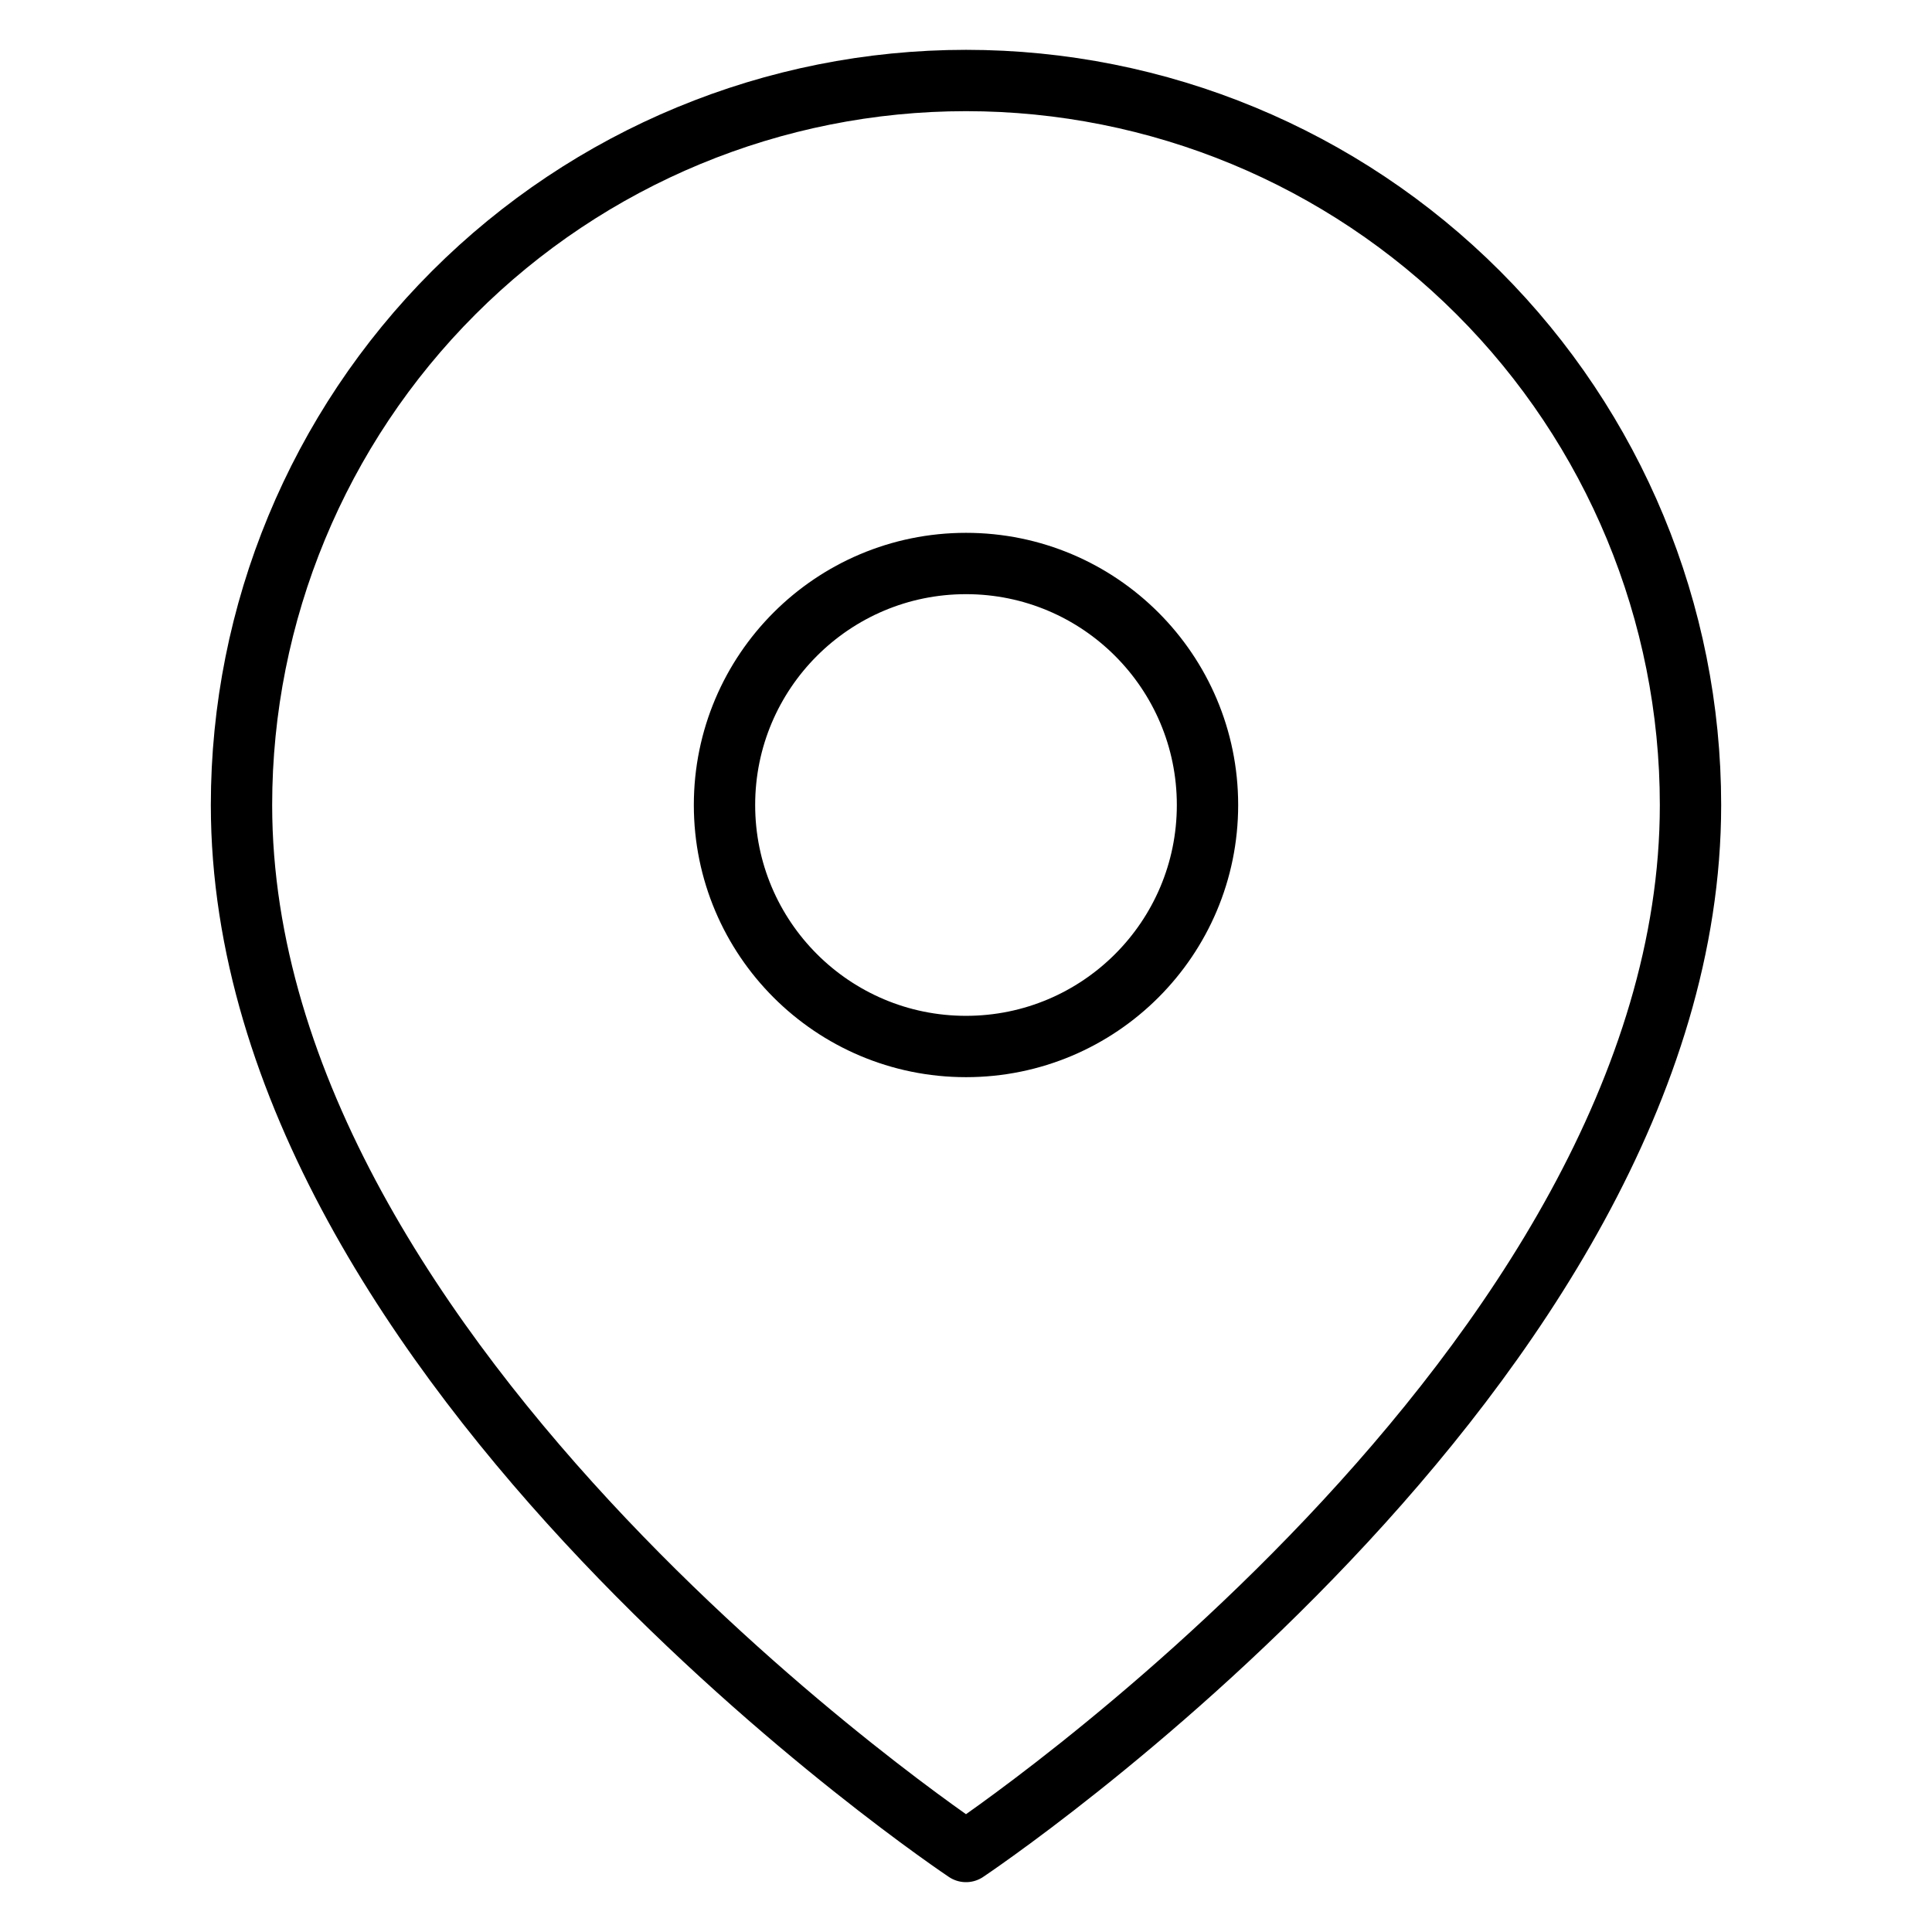 <svg width="63" height="63" viewBox="0 0 63 63" fill="none" xmlns="http://www.w3.org/2000/svg">
<g clip-path="url(#clip0)">
<path d="M55.125 26.25C55.125 44.625 31.5 60.375 31.5 60.375C31.5 60.375 7.875 44.625 7.875 26.25C7.875 19.984 10.364 13.975 14.795 9.545C19.225 5.114 25.234 2.625 31.5 2.625C37.766 2.625 43.775 5.114 48.205 9.545C52.636 13.975 55.125 19.984 55.125 26.25Z" stroke="black" stroke-width="2" stroke-linecap="round" stroke-linejoin="round"/>
<path d="M31.5 34.125C35.849 34.125 39.375 30.599 39.375 26.25C39.375 21.901 35.849 18.375 31.5 18.375C27.151 18.375 23.625 21.901 23.625 26.25C23.625 30.599 27.151 34.125 31.5 34.125Z" stroke="black" stroke-width="2" stroke-linecap="round" stroke-linejoin="round"/>
</g>
<defs>
<clipPath id="clip0">
<rect width="63" height="63" fill="white"/>
</clipPath>
</defs>
</svg>
